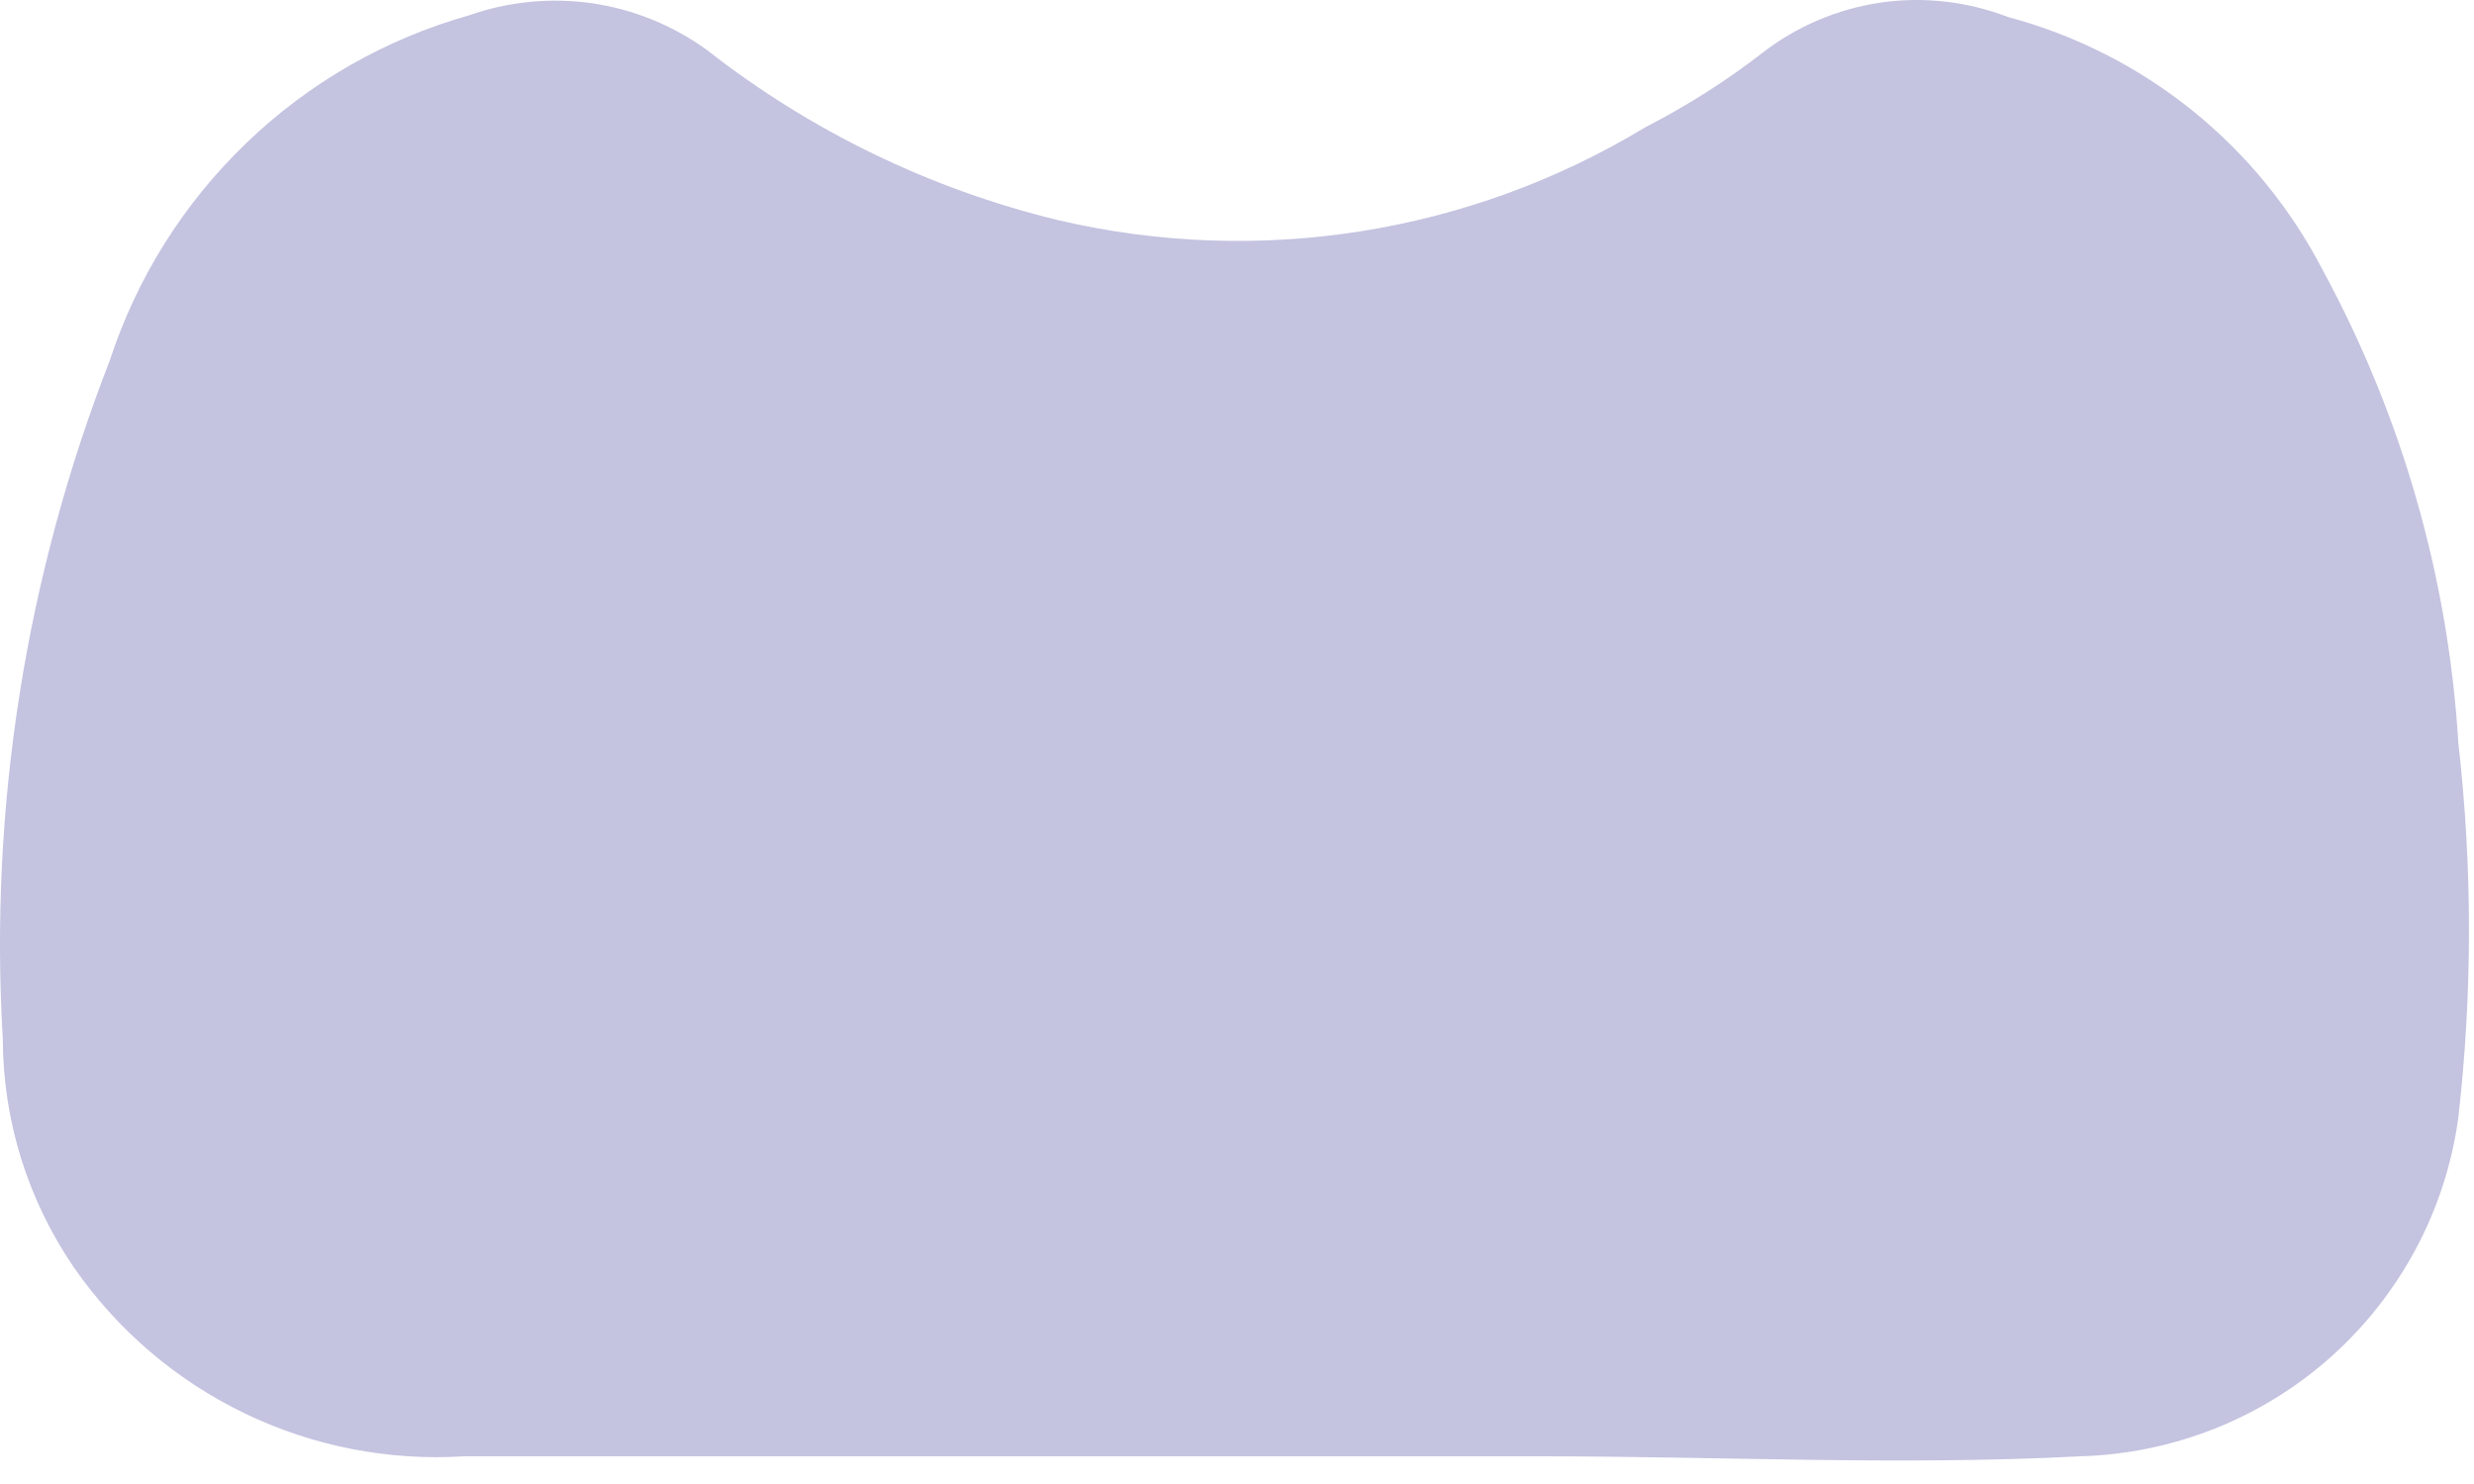 <?xml version="1.0" encoding="utf-8"?>
<svg xmlns="http://www.w3.org/2000/svg" fill="none" height="100%" overflow="visible" preserveAspectRatio="none" style="display: block;" viewBox="0 0 15 9" width="100%">
<path d="M7.494 8.832H2.815C2.355 8.861 1.895 8.771 1.48 8.57C1.065 8.369 0.709 8.064 0.447 7.685C0.168 7.277 0.018 6.795 0.017 6.301C-0.066 4.898 0.156 3.494 0.666 2.185C0.83 1.684 1.114 1.232 1.494 0.867C1.873 0.502 2.337 0.236 2.844 0.093C3.083 0.009 3.339 -0.016 3.591 0.02C3.842 0.057 4.08 0.154 4.286 0.303C4.914 0.795 5.64 1.147 6.415 1.335C7.631 1.62 8.909 1.418 9.977 0.771C10.226 0.643 10.463 0.493 10.684 0.322C10.892 0.16 11.139 0.055 11.4 0.016C11.661 -0.022 11.928 0.008 12.174 0.103C12.582 0.212 12.963 0.405 13.292 0.67C13.62 0.934 13.89 1.265 14.084 1.64C14.563 2.524 14.844 3.502 14.905 4.505C14.991 5.261 14.991 6.023 14.905 6.778C14.829 7.337 14.556 7.849 14.136 8.226C13.716 8.602 13.177 8.816 12.613 8.832C11.524 8.889 10.426 8.832 9.338 8.832H7.494Z" fill="#C4C3E0" id="Vector"/>
</svg>